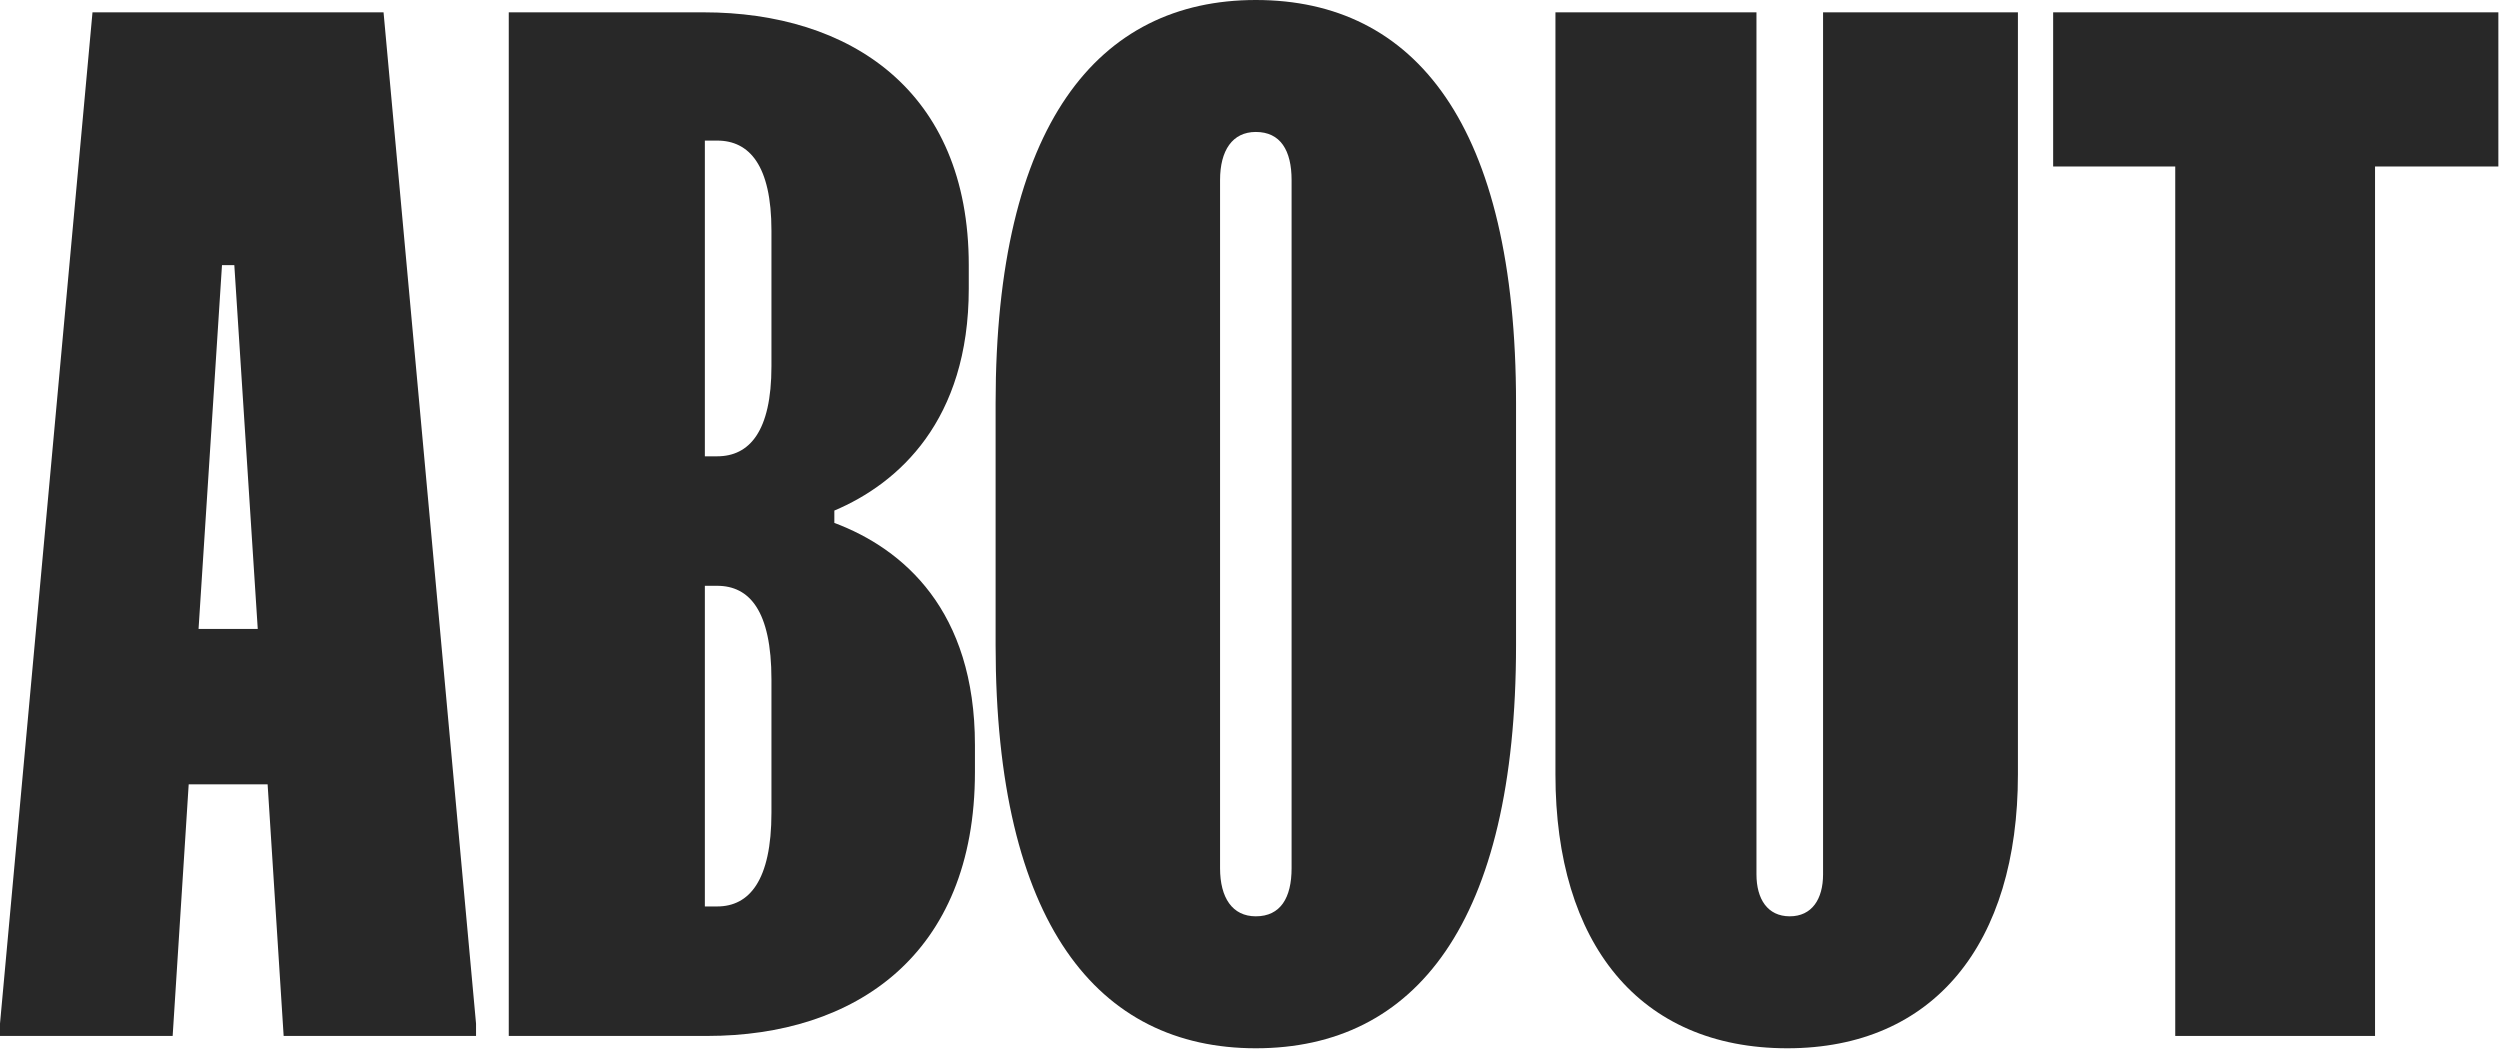 <svg width="516" height="217" viewBox="0 0 516 217" fill="none" xmlns="http://www.w3.org/2000/svg">
<path d="M423.771 2.545H515.662V34.364H490.208V213.818H448.971V34.364H423.771V2.545Z" fill="#282828"/>
<path d="M362.534 180.473C362.534 185.564 364.825 189.127 369.407 189.127C373.989 189.127 376.28 185.564 376.28 180.473V2.545H416.498V159.854C416.498 194.727 399.189 216.364 368.898 216.364C338.353 216.364 321.044 194.727 321.044 159.854V2.545H362.534V180.473Z" fill="#282828"/>
<path d="M205.493 83.236C205.493 25.709 226.62 0 259.202 0C292.038 0 312.911 25.709 312.911 83.236V133.127C312.911 190.655 292.038 216.364 259.202 216.364C226.62 216.364 205.493 190.655 205.493 133.127V83.236ZM251.82 179.2C251.82 185.309 254.365 189.127 259.202 189.127C264.293 189.127 266.584 185.309 266.584 179.2V37.164C266.584 31.055 264.293 27.236 259.202 27.236C254.365 27.236 251.82 31.055 251.82 37.164V179.2Z" fill="#282828"/>
<path d="M145.227 2.545C175.264 2.545 199.954 18.582 199.954 54.727V59.564C199.954 86.8 185.445 99.782 172.209 105.382V107.927C186.464 113.273 201.227 126 201.227 153.745V159.345C201.227 197.273 176.282 213.818 145.991 213.818H105.009V2.545H145.227ZM145.482 187.091H148.027C154.645 187.091 159.227 181.745 159.227 167.745V140.255C159.227 126 154.645 120.909 148.027 120.909H145.482V187.091ZM145.482 94.182H148.027C154.645 94.182 159.227 89.091 159.227 75.6V47.6C159.227 34.109 154.645 29.018 148.027 29.018H145.482V94.182Z" fill="#282828"/>
<path d="M19.091 2.545H79.164L98.254 211.273V213.818H58.545L55.236 161.891H38.946L35.636 213.818H0V211.273L19.091 2.545ZM40.982 129.818H53.2L48.364 54.727H45.818L40.982 129.818Z" fill="#282828"/>
</svg>
